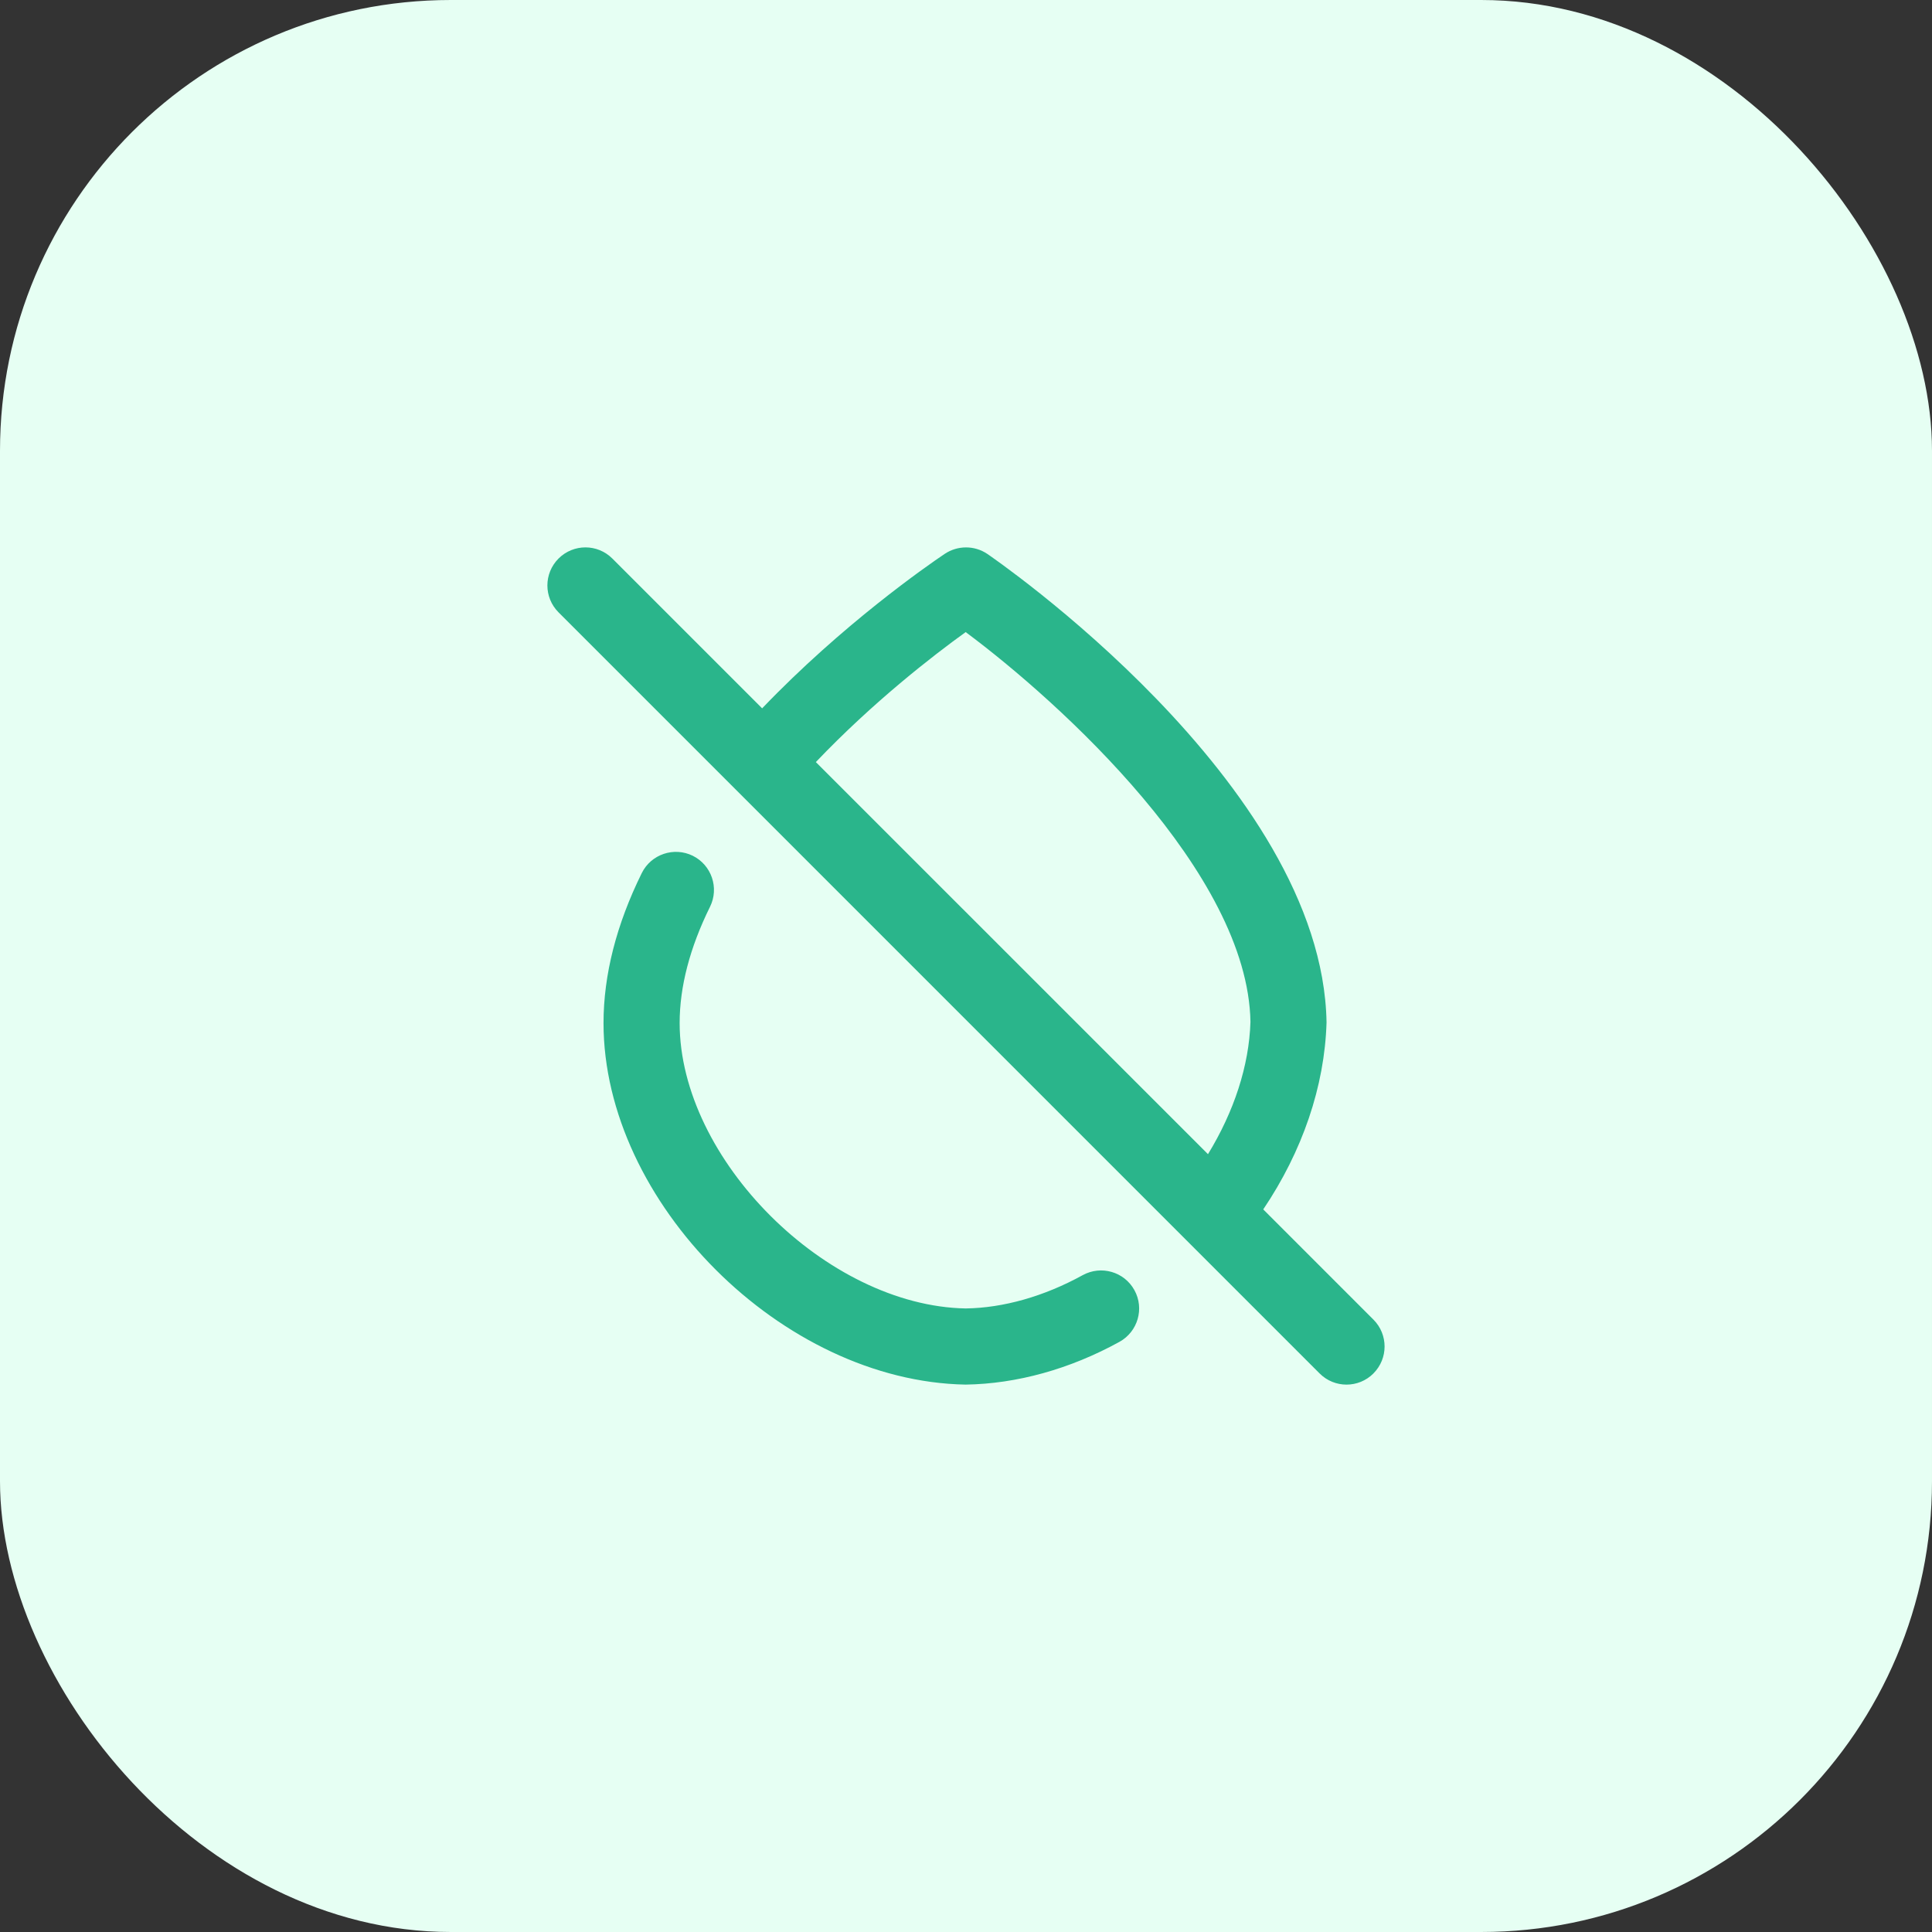 <?xml version="1.0" encoding="UTF-8"?> <svg xmlns="http://www.w3.org/2000/svg" width="60" height="60" viewBox="0 0 60 60" fill="none"><rect x="0" y="0" width="60" height="60" fill="#333333" stroke="none"/><rect width="60" height="60" rx="14" fill="#E6FFF3"></rect><path d="M35.23 40.066C35.546 40.638 35.337 41.356 34.766 41.672C33.23 42.518 31.576 42.977 29.987 43C24.294 42.898 18.743 37.337 18.743 31.773C18.743 30.279 19.142 28.712 19.931 27.114C20.22 26.53 20.929 26.29 21.513 26.576C22.099 26.866 22.339 27.574 22.051 28.159C21.424 29.428 21.107 30.644 21.107 31.771C21.107 36.002 25.673 40.558 29.991 40.635C31.158 40.619 32.427 40.261 33.624 39.601C34.196 39.288 34.914 39.493 35.23 40.066ZM42.653 42.654C42.191 43.116 41.444 43.116 40.982 42.654L17.346 19.017C16.884 18.555 16.884 17.808 17.346 17.346C17.808 16.884 18.555 16.884 19.017 17.346L23.669 21.998C26.167 19.389 28.799 17.564 29.339 17.201C29.739 16.934 30.262 16.933 30.66 17.201C30.764 17.272 41.072 24.307 41.197 31.752C41.138 33.743 40.445 35.758 39.231 37.559L42.653 40.981C43.115 41.444 43.115 42.19 42.653 42.653V42.654ZM25.337 23.667L37.515 35.844C38.323 34.522 38.792 33.1 38.834 31.736C38.756 27.112 32.933 21.822 29.99 19.63C28.98 20.358 27.117 21.798 25.337 23.667Z" fill="#2AB58B"></path></svg> 